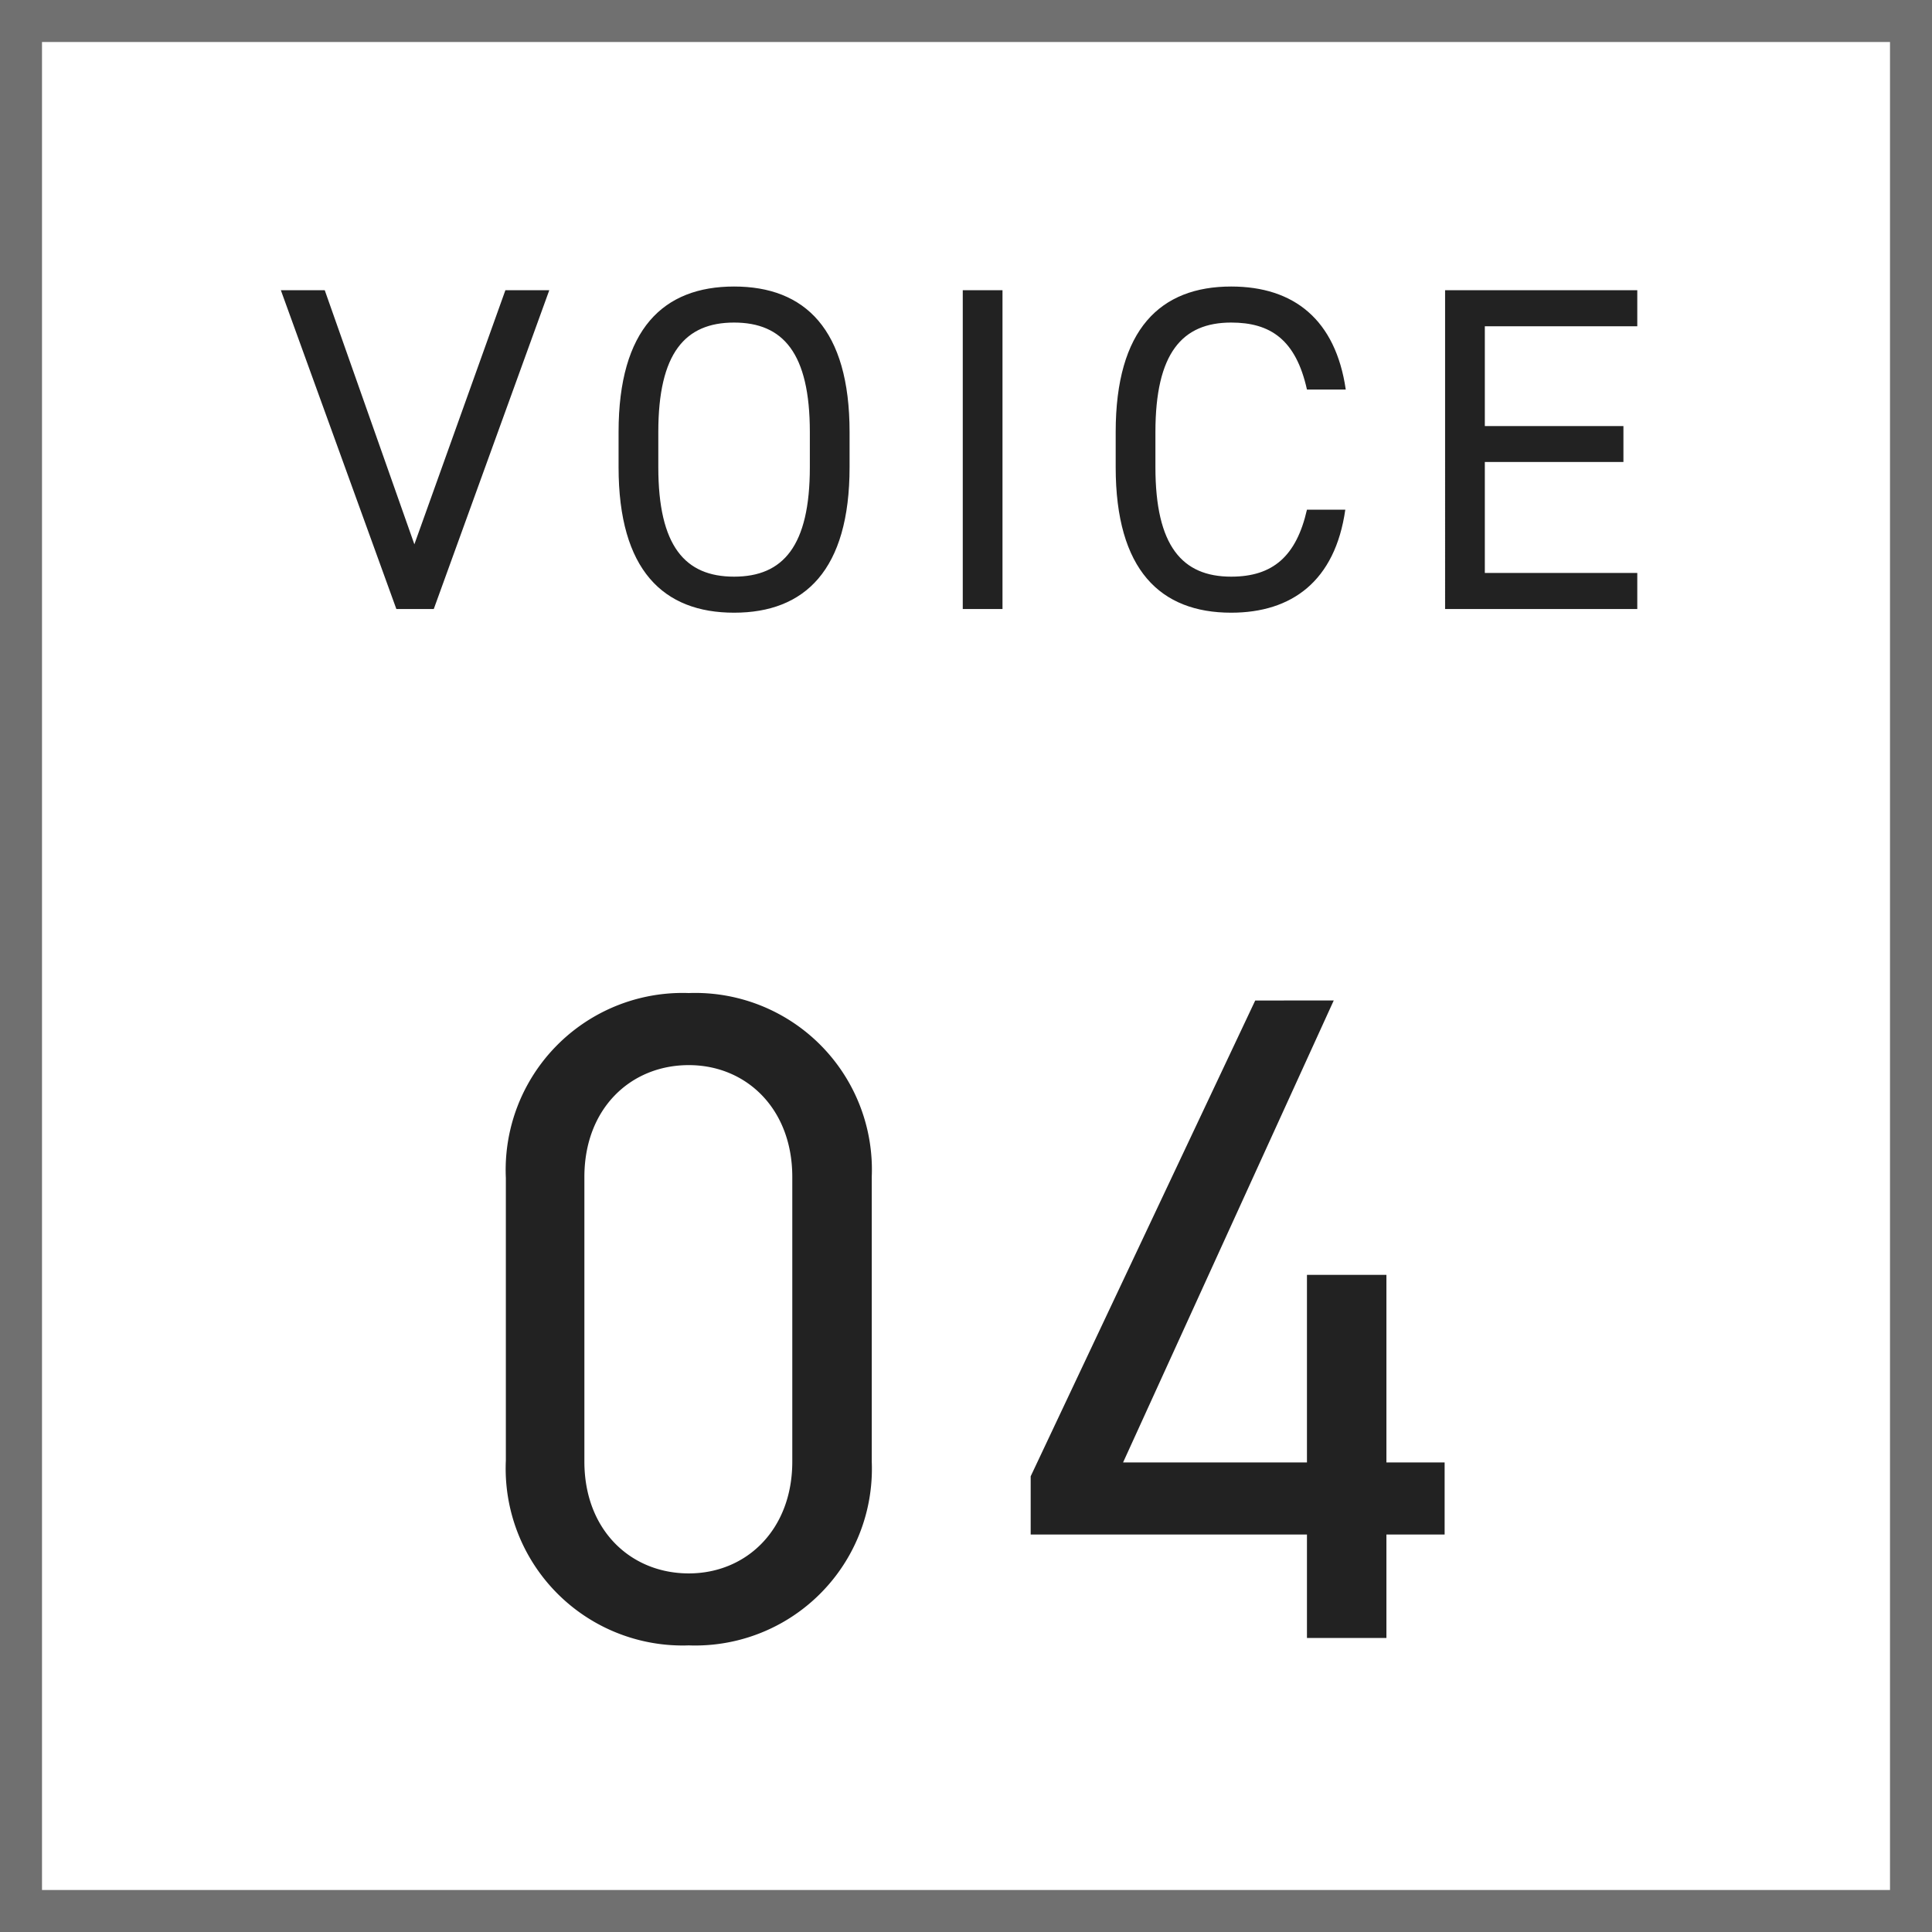 <svg xmlns="http://www.w3.org/2000/svg" width="92" height="92" viewBox="0 0 92 92"><g transform="translate(-563 -181)"><path d="M2,2V90H90V2H2M0,0H92V92H0Z" transform="translate(563 181)" fill="#707070"/><path d="M-4.488-21.956A8.415,8.415,0,0,0-13.2-30.712a8.427,8.427,0,0,0-8.712,8.8V-8.448A8.427,8.427,0,0,0-13.2.352,8.415,8.415,0,0,0-4.488-8.4Zm-3.784,0V-8.4c0,3.256-2.2,5.324-4.928,5.324-2.772,0-4.972-2.068-4.972-5.324V-21.956c0-3.256,2.2-5.324,4.972-5.324C-10.472-27.28-8.272-25.212-8.272-21.956Zm22.044-8.4L3.08-7.7v2.772H16.236V0H20.02V-4.928h2.772V-8.36H20.02v-8.932H16.236V-8.36H7.48l10.032-22Z" transform="translate(609 259)" fill="#222"/><path d="M-32.626-15.18-27.126,0h1.782l5.5-15.18h-2.09l-4.334,12.1-4.268-12.1ZM-5.544-6.754V-8.426c0-4.906-2.134-6.93-5.5-6.93s-5.5,2.024-5.5,6.93v1.672c0,4.906,2.134,6.93,5.5,6.93S-5.544-1.848-5.544-6.754Zm-9.108-1.672c0-3.762,1.276-5.214,3.608-5.214s3.608,1.452,3.608,5.214v1.672c0,3.762-1.276,5.214-3.608,5.214s-3.608-1.452-3.608-5.214ZM1.738-15.18H-.154V0H1.738Zm16.346,4.73c-.484-3.322-2.464-4.906-5.456-4.906-3.366,0-5.5,2.024-5.5,6.93v1.672c0,4.906,2.134,6.93,5.5,6.93,2.882,0,4.95-1.5,5.434-4.906H16.236c-.506,2.222-1.628,3.19-3.608,3.19C10.3-1.54,9.02-2.992,9.02-6.754V-8.426c0-3.762,1.276-5.214,3.608-5.214,1.87,0,3.08.814,3.608,3.19Zm4.73-4.73V0h9.152V-1.716h-7.26V-7h6.6V-8.712h-6.6v-4.752h7.26V-15.18Z" transform="translate(609 210)" fill="#222"/></g></svg>